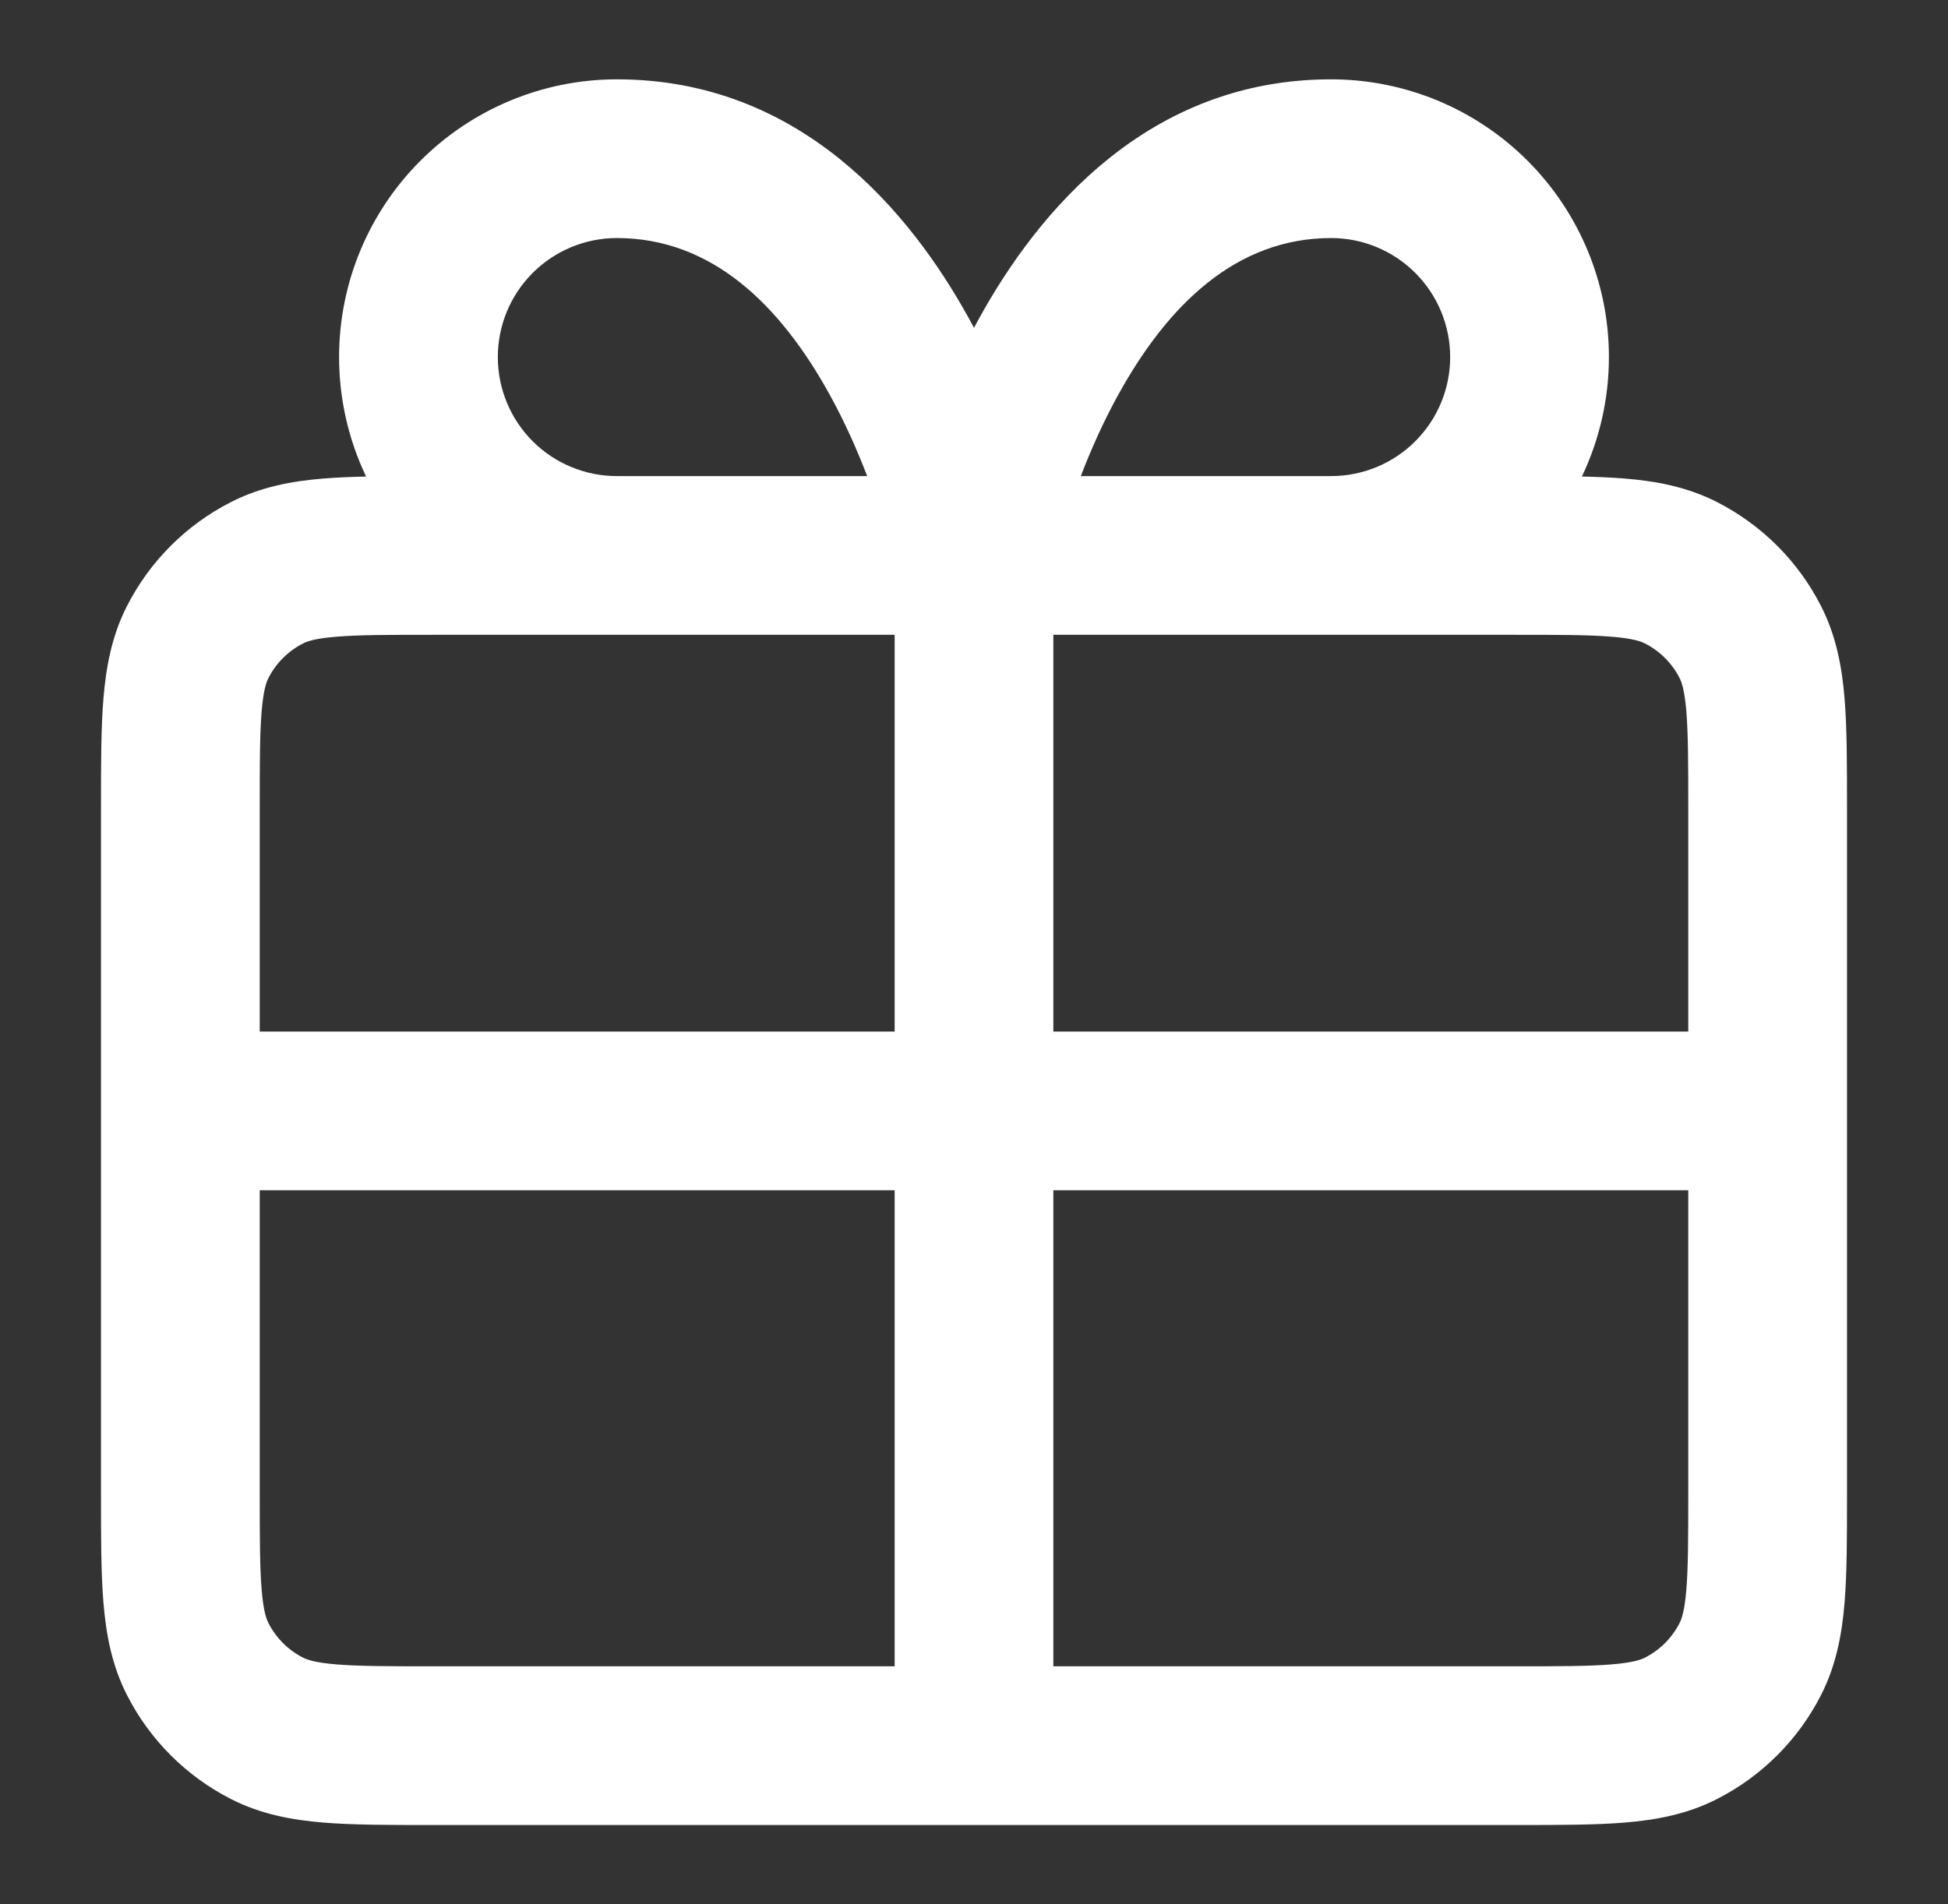 <svg width="45" height="44" viewBox="0 0 45 44" fill="none" xmlns="http://www.w3.org/2000/svg">
<rect x="0" y="0" width="45" height="44" fill="#333333" stroke="none"/>
<path fill-rule="evenodd" clip-rule="evenodd" d="M14.25 5.5C13.521 5.5 12.821 5.79 12.305 6.306C11.79 6.821 11.5 7.521 11.5 8.25C11.5 8.98 11.79 9.679 12.305 10.195C12.821 10.71 13.521 11 14.25 11H20.032C19.808 10.415 19.525 9.771 19.175 9.134C18.022 7.037 16.439 5.5 14.25 5.5ZM20.667 14.667V23.834H6V18.7C6 17.643 6.001 16.961 6.044 16.441C6.084 15.943 6.154 15.758 6.2 15.668C6.376 15.323 6.656 15.042 7.001 14.867C7.092 14.82 7.276 14.751 7.774 14.711C8.294 14.668 8.976 14.667 10.033 14.667L20.667 14.667ZM8.457 11.01C8.05 10.156 7.833 9.214 7.833 8.25C7.833 6.548 8.509 4.916 9.713 3.713C10.916 2.51 12.548 1.833 14.25 1.833C18.478 1.833 21.02 4.88 22.388 7.367C22.426 7.436 22.463 7.505 22.5 7.574C22.537 7.505 22.574 7.436 22.612 7.367C23.98 4.88 26.522 1.833 30.75 1.833C32.452 1.833 34.084 2.51 35.287 3.713C36.49 4.916 37.167 6.548 37.167 8.25C37.167 9.214 36.95 10.156 36.543 11.01C36.897 11.018 37.225 11.032 37.524 11.056C38.249 11.115 38.97 11.246 39.663 11.6C40.698 12.127 41.54 12.968 42.067 14.003C42.421 14.697 42.551 15.418 42.611 16.143C42.667 16.829 42.667 17.663 42.667 18.63V34.538C42.667 35.504 42.667 36.338 42.611 37.024C42.551 37.749 42.421 38.47 42.067 39.164C41.54 40.199 40.698 41.04 39.663 41.567C38.97 41.921 38.249 42.052 37.524 42.111C36.837 42.167 36.004 42.167 35.037 42.167H22.503C22.502 42.167 22.501 42.167 22.5 42.167C22.499 42.167 22.498 42.167 22.497 42.167H9.963C8.996 42.167 8.162 42.167 7.476 42.111C6.751 42.052 6.03 41.921 5.336 41.567C4.301 41.04 3.46 40.199 2.933 39.164C2.579 38.47 2.449 37.749 2.389 37.024C2.333 36.338 2.333 35.504 2.333 34.538L2.333 25.668C2.333 25.668 2.333 25.668 2.333 25.668C2.333 25.668 2.333 25.666 2.333 25.666L2.333 18.63C2.333 17.663 2.333 16.829 2.389 16.143C2.449 15.418 2.579 14.697 2.933 14.003C3.46 12.968 4.301 12.127 5.336 11.6C6.03 11.246 6.751 11.115 7.476 11.056C7.775 11.032 8.103 11.018 8.457 11.01ZM6 27.5V34.467C6 35.524 6.001 36.206 6.044 36.726C6.084 37.224 6.154 37.408 6.2 37.499C6.376 37.844 6.656 38.125 7.001 38.3C7.092 38.346 7.276 38.416 7.774 38.456C8.294 38.499 8.976 38.5 10.033 38.5H20.667V27.5H6ZM24.333 27.5V38.5H34.967C36.024 38.5 36.706 38.499 37.226 38.456C37.724 38.416 37.908 38.346 37.999 38.3C38.344 38.125 38.624 37.844 38.8 37.499C38.846 37.408 38.915 37.224 38.956 36.726C38.998 36.206 39 35.524 39 34.467V27.5H24.333ZM39 23.834V18.7C39 17.643 38.998 16.961 38.956 16.441C38.915 15.943 38.846 15.758 38.8 15.668C38.624 15.323 38.344 15.042 37.999 14.867C37.908 14.82 37.724 14.751 37.226 14.711C36.706 14.668 36.024 14.667 34.967 14.667L24.333 14.667V23.834H39ZM24.968 11C25.191 10.415 25.475 9.771 25.825 9.134C26.978 7.037 28.561 5.5 30.75 5.5C31.479 5.5 32.179 5.79 32.694 6.306C33.21 6.821 33.5 7.521 33.5 8.25C33.5 8.98 33.21 9.679 32.694 10.195C32.179 10.71 31.479 11 30.75 11H24.968Z" fill="white"/>
</svg>
